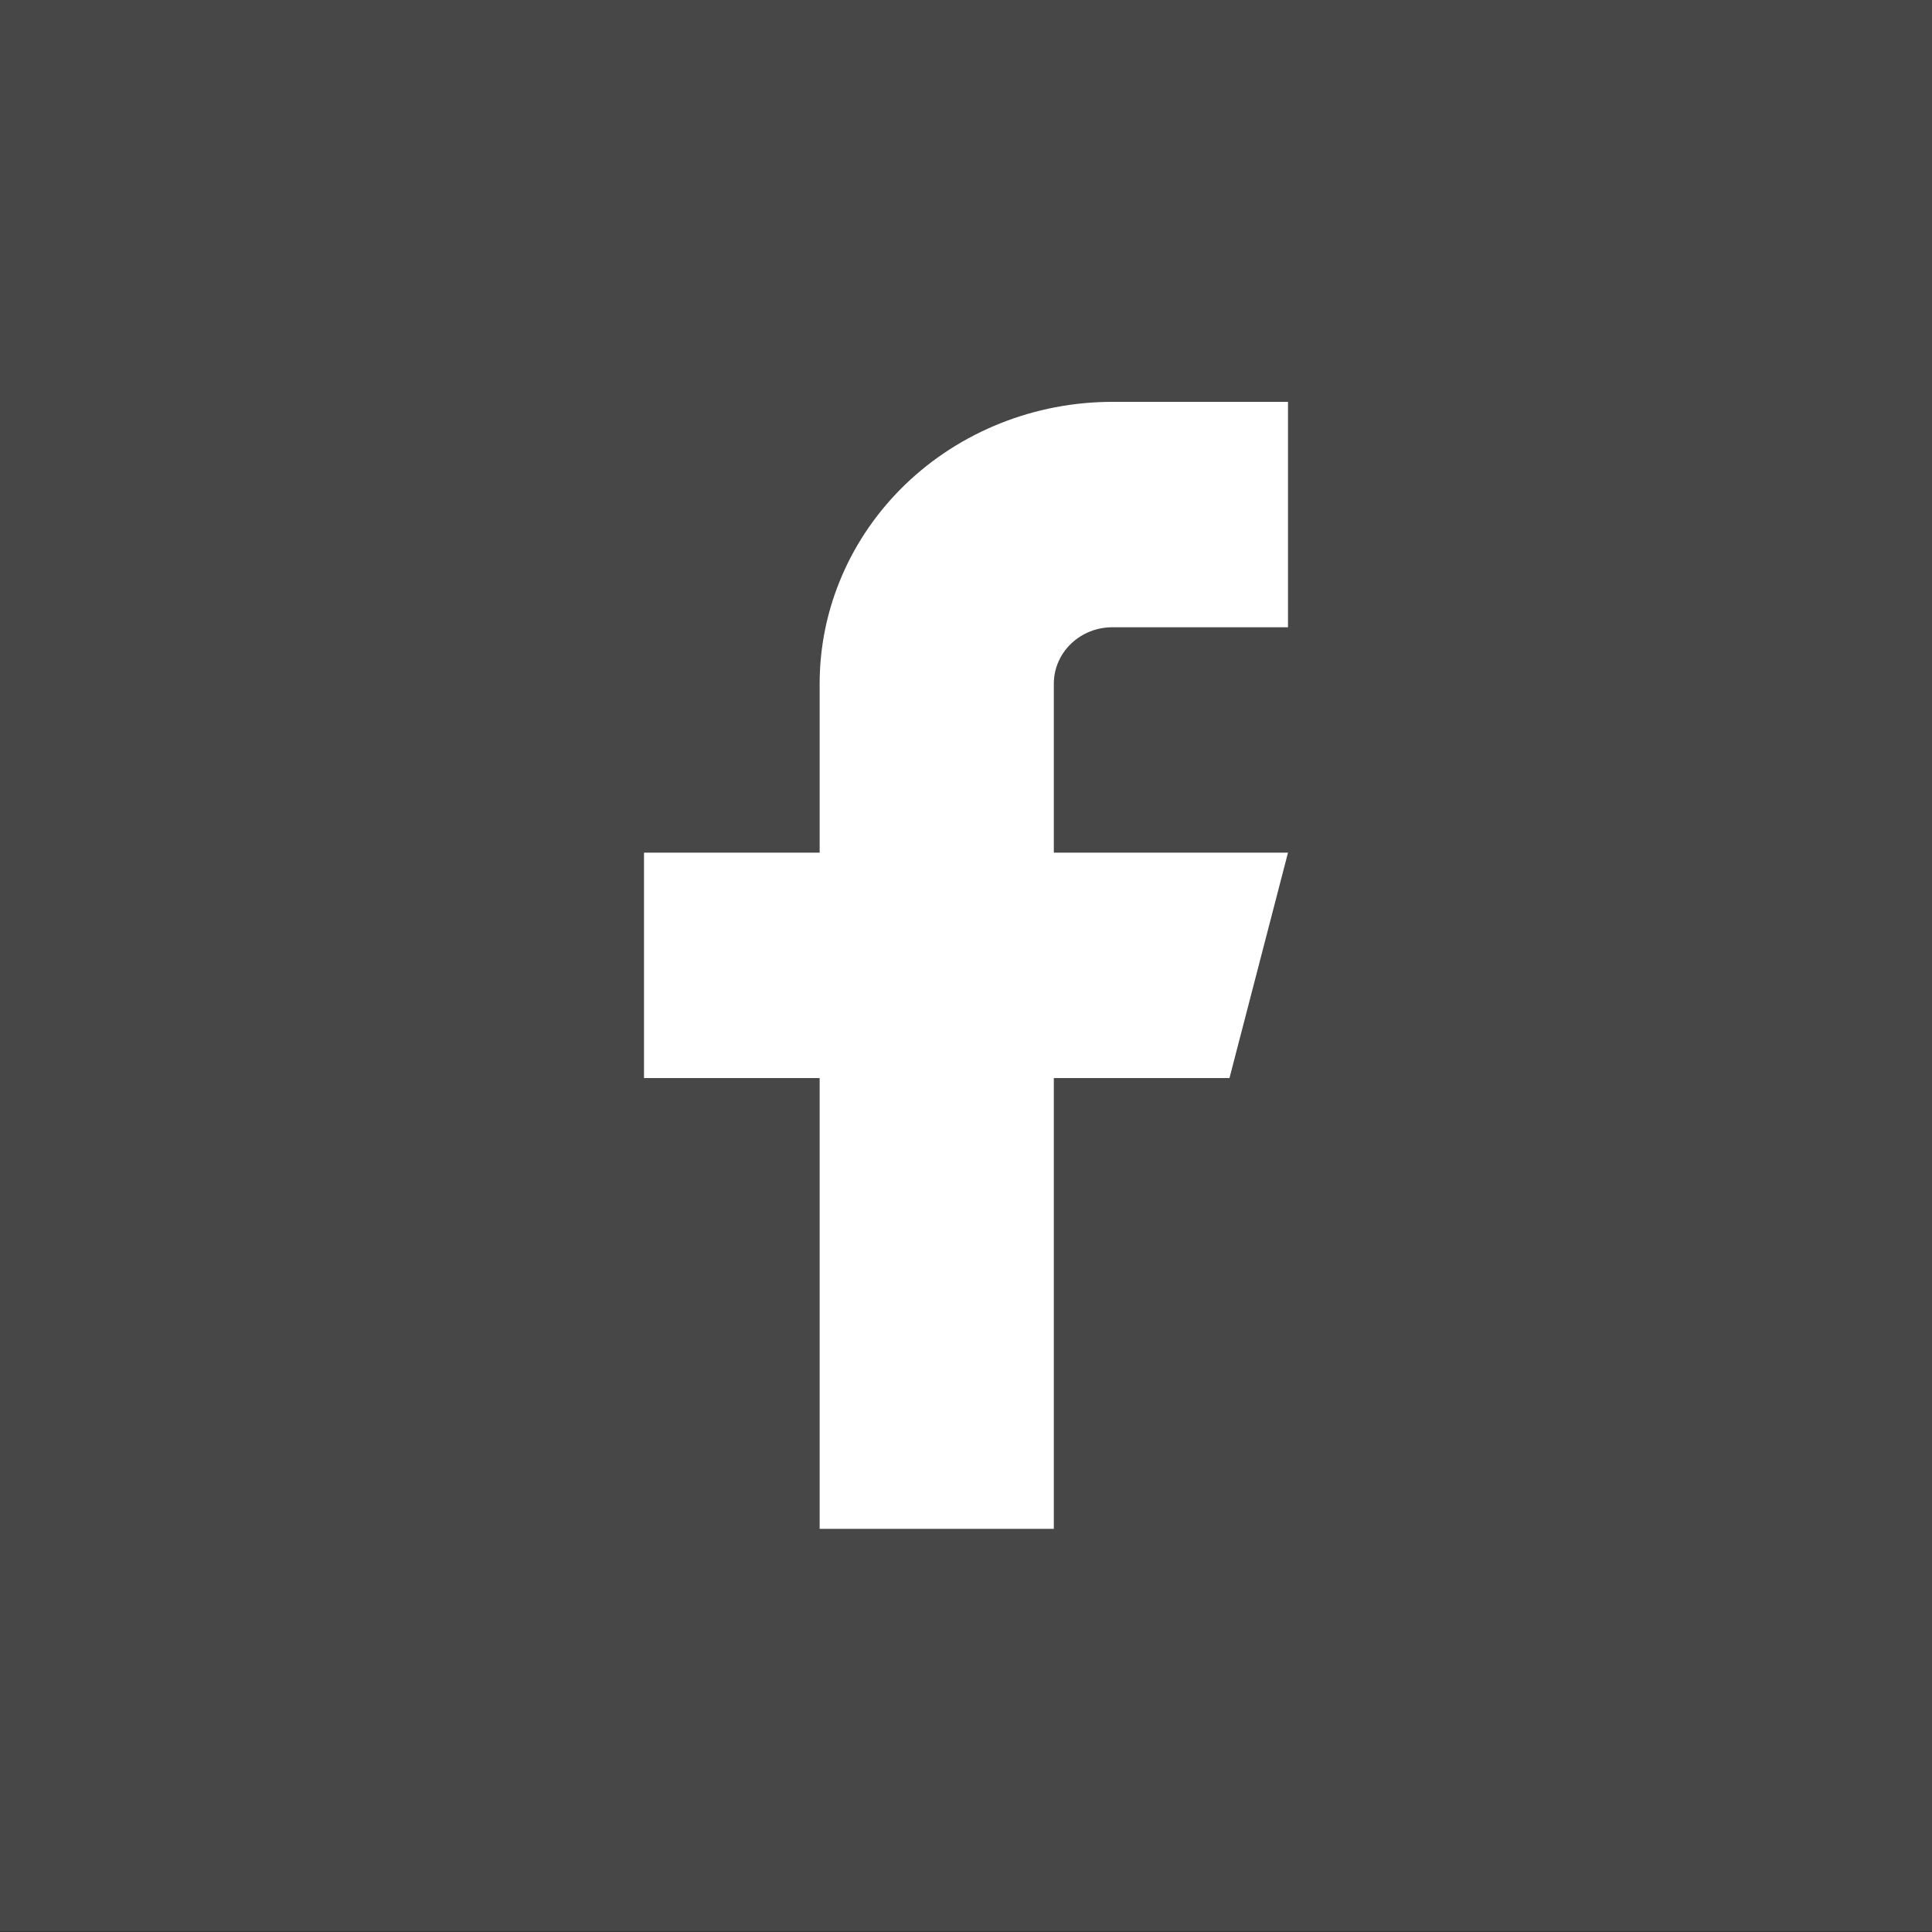 <svg width="24" height="24" viewBox="0 0 24 24" fill="none" xmlns="http://www.w3.org/2000/svg">
<rect x="0" y="0" width="24" height="24" fill="#333333" stroke="none"/>
<g id="Group 4331">
<rect id="Rectangle 13" y="-0.008" width="24" height="24" fill="white" fill-opacity="0.1"/>
<path id="Vector" d="M16 4.992H13.818C12.854 4.992 11.929 5.361 11.247 6.017C10.565 6.674 10.182 7.564 10.182 8.492V10.592H8V13.392H10.182V18.992H13.091V13.392H15.273L16 10.592H13.091V8.492C13.091 8.307 13.168 8.128 13.304 7.997C13.44 7.866 13.625 7.792 13.818 7.792H16V4.992Z" fill="white"/>
</g>
</svg>
